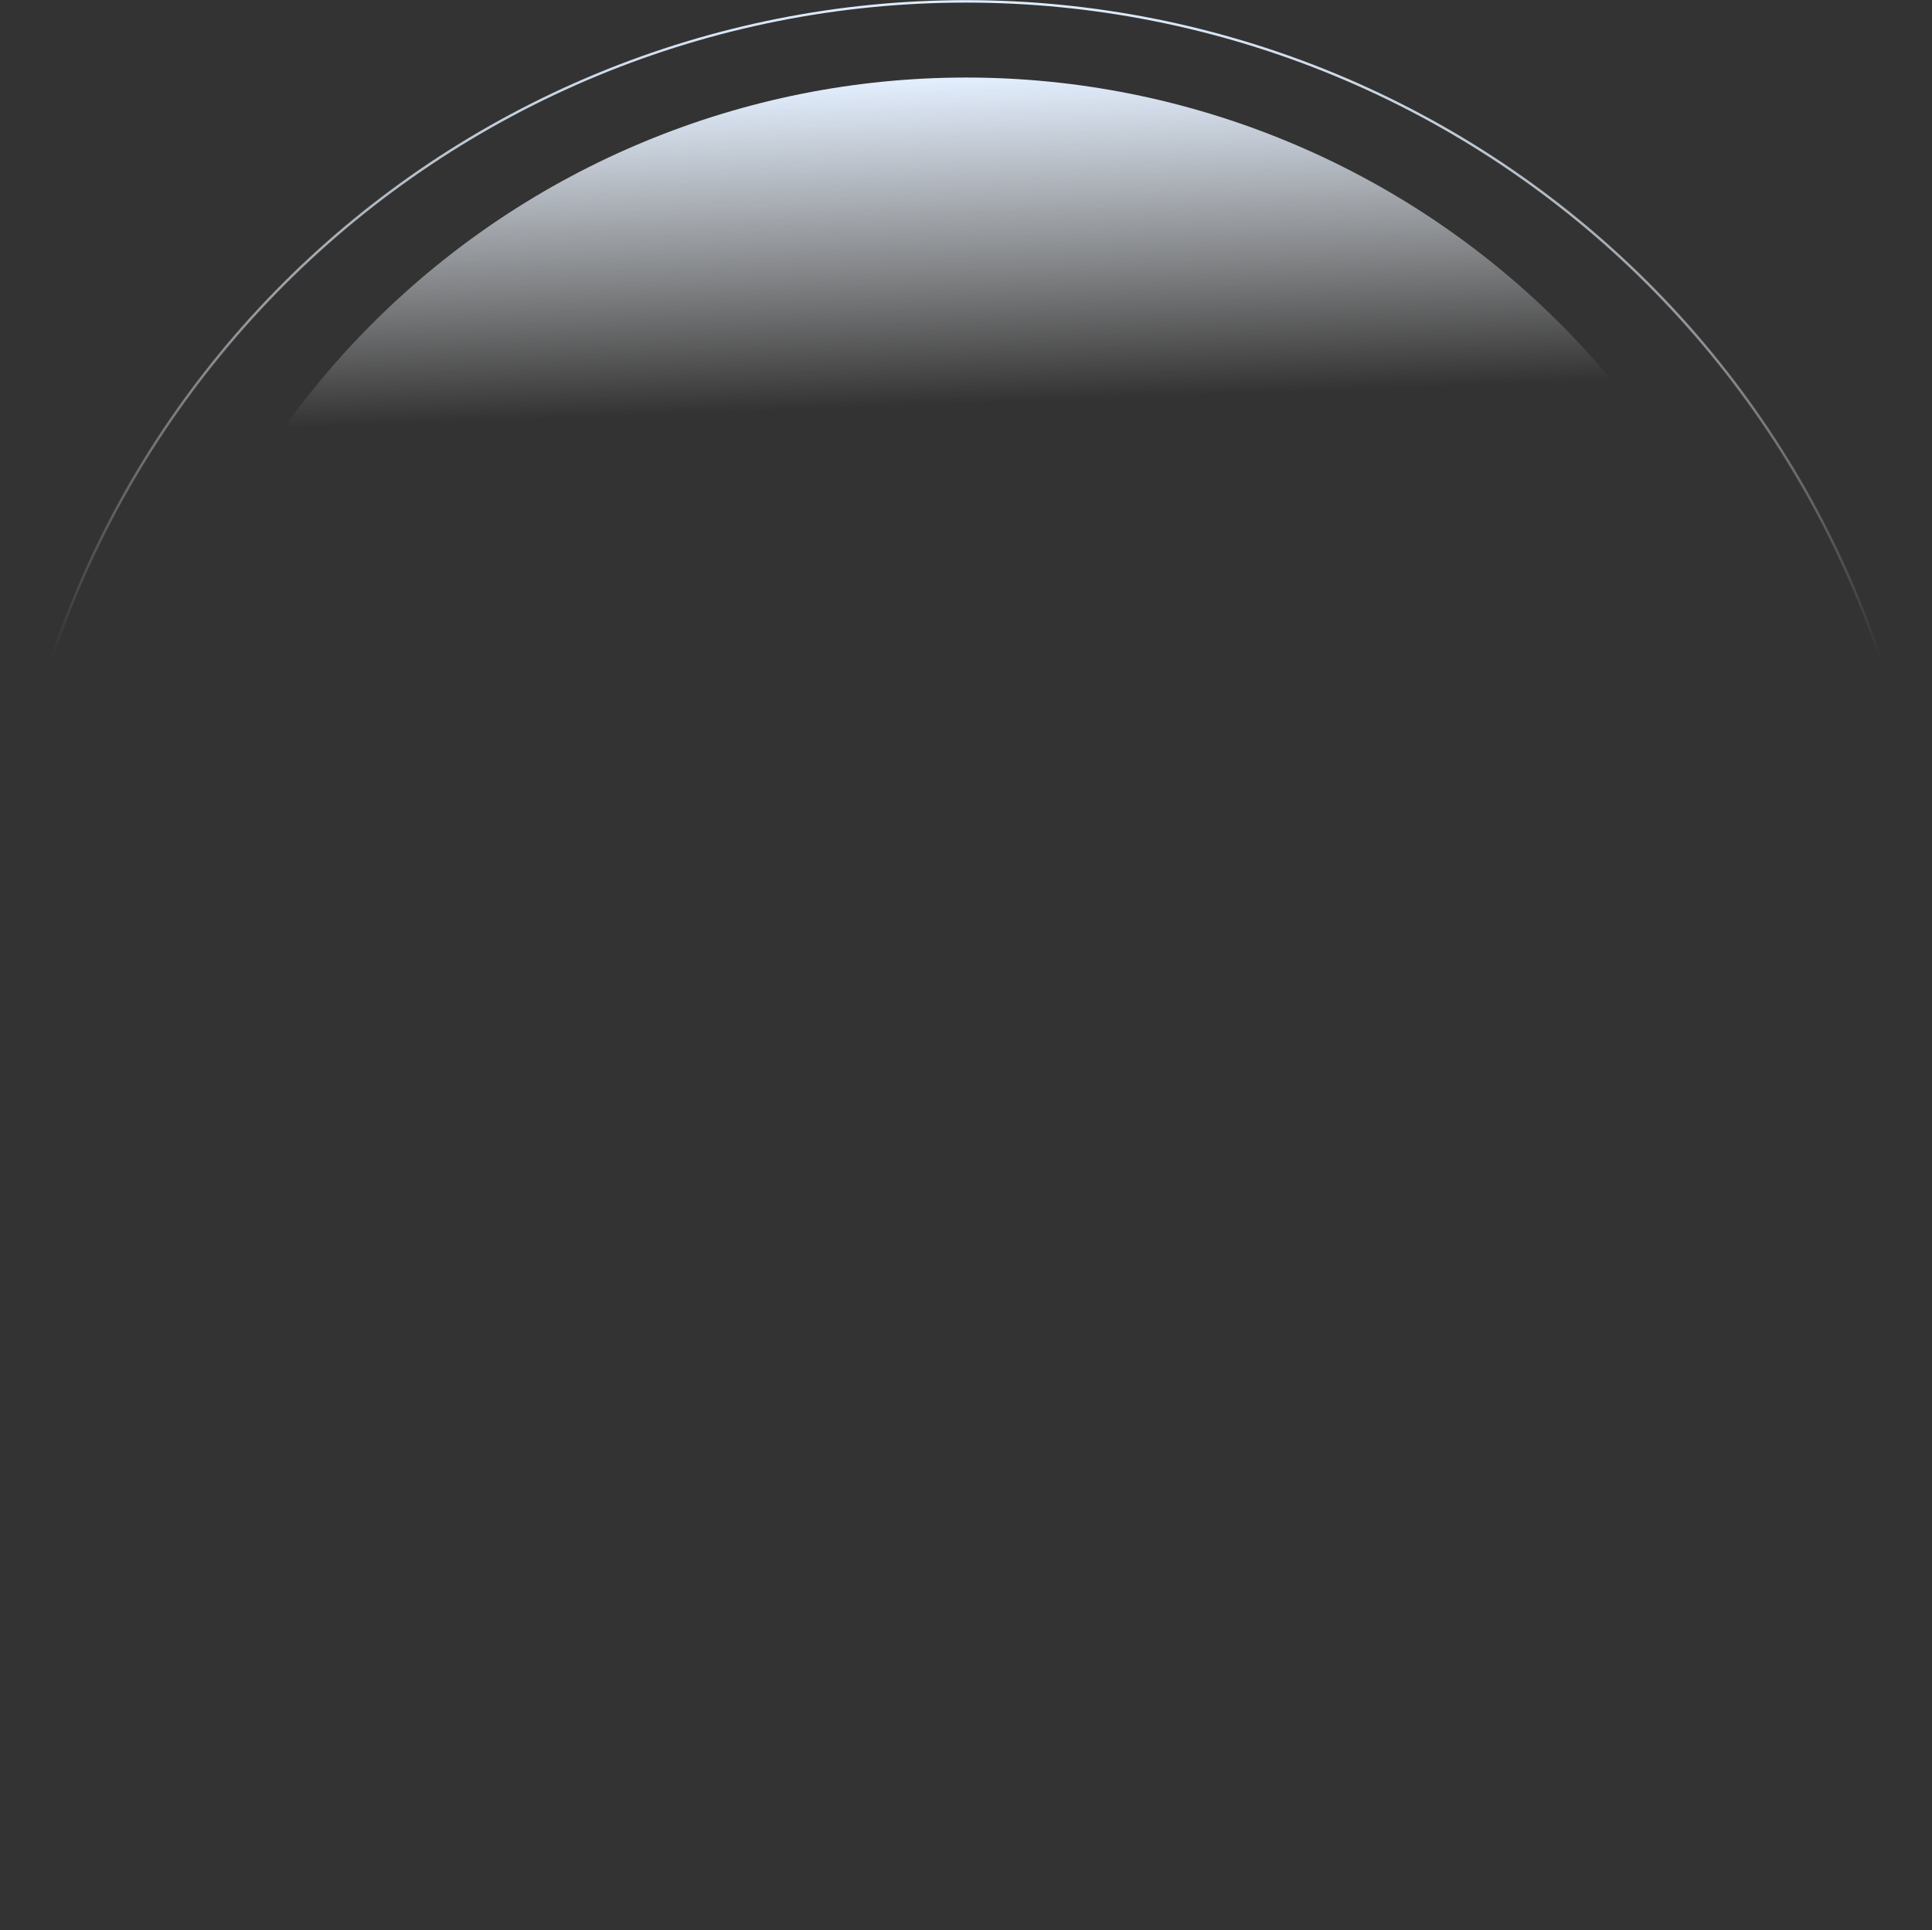 <?xml version="1.0" encoding="UTF-8"?> <svg xmlns="http://www.w3.org/2000/svg" width="1420" height="1419" viewBox="0 0 1420 1419" fill="none"><rect x="0" y="0" width="1420" height="1419" fill="#333333" stroke="none"/><path d="M1419 710C1419 616.893 1400.66 524.697 1365.03 438.677C1329.4 352.658 1277.18 274.498 1211.34 208.661C1145.5 142.825 1067.34 90.6 981.323 54.969C895.303 19.339 803.107 1 710 1C616.893 1 524.697 19.339 438.677 54.969C352.658 90.6 274.498 142.825 208.661 208.661C142.825 274.498 90.6 352.658 54.969 438.677C19.339 524.697 1 616.893 1 710L710 710H1419Z" stroke="url(#paint0_linear_164_54)" stroke-width="1.8"></path><path d="M1327.24 674.119C1327.24 510.449 1262.22 353.482 1146.49 237.75C1030.76 122.018 873.79 57 710.119 57C546.449 57 389.482 122.018 273.75 237.75C158.018 353.482 93 510.449 93 674.119L710.119 674.119H1327.24Z" fill="url(#paint1_linear_164_54)"></path><defs><linearGradient id="paint0_linear_164_54" x1="710" y1="1" x2="710" y2="484.409" gradientUnits="userSpaceOnUse"><stop stop-color="#DDEDFF"></stop><stop offset="1" stop-color="white" stop-opacity="0"></stop></linearGradient><linearGradient id="paint1_linear_164_54" x1="701.486" y1="57.184" x2="710.119" y2="296.619" gradientUnits="userSpaceOnUse"><stop stop-color="#E3EFFF"></stop><stop offset="1" stop-color="white" stop-opacity="0"></stop></linearGradient></defs></svg> 